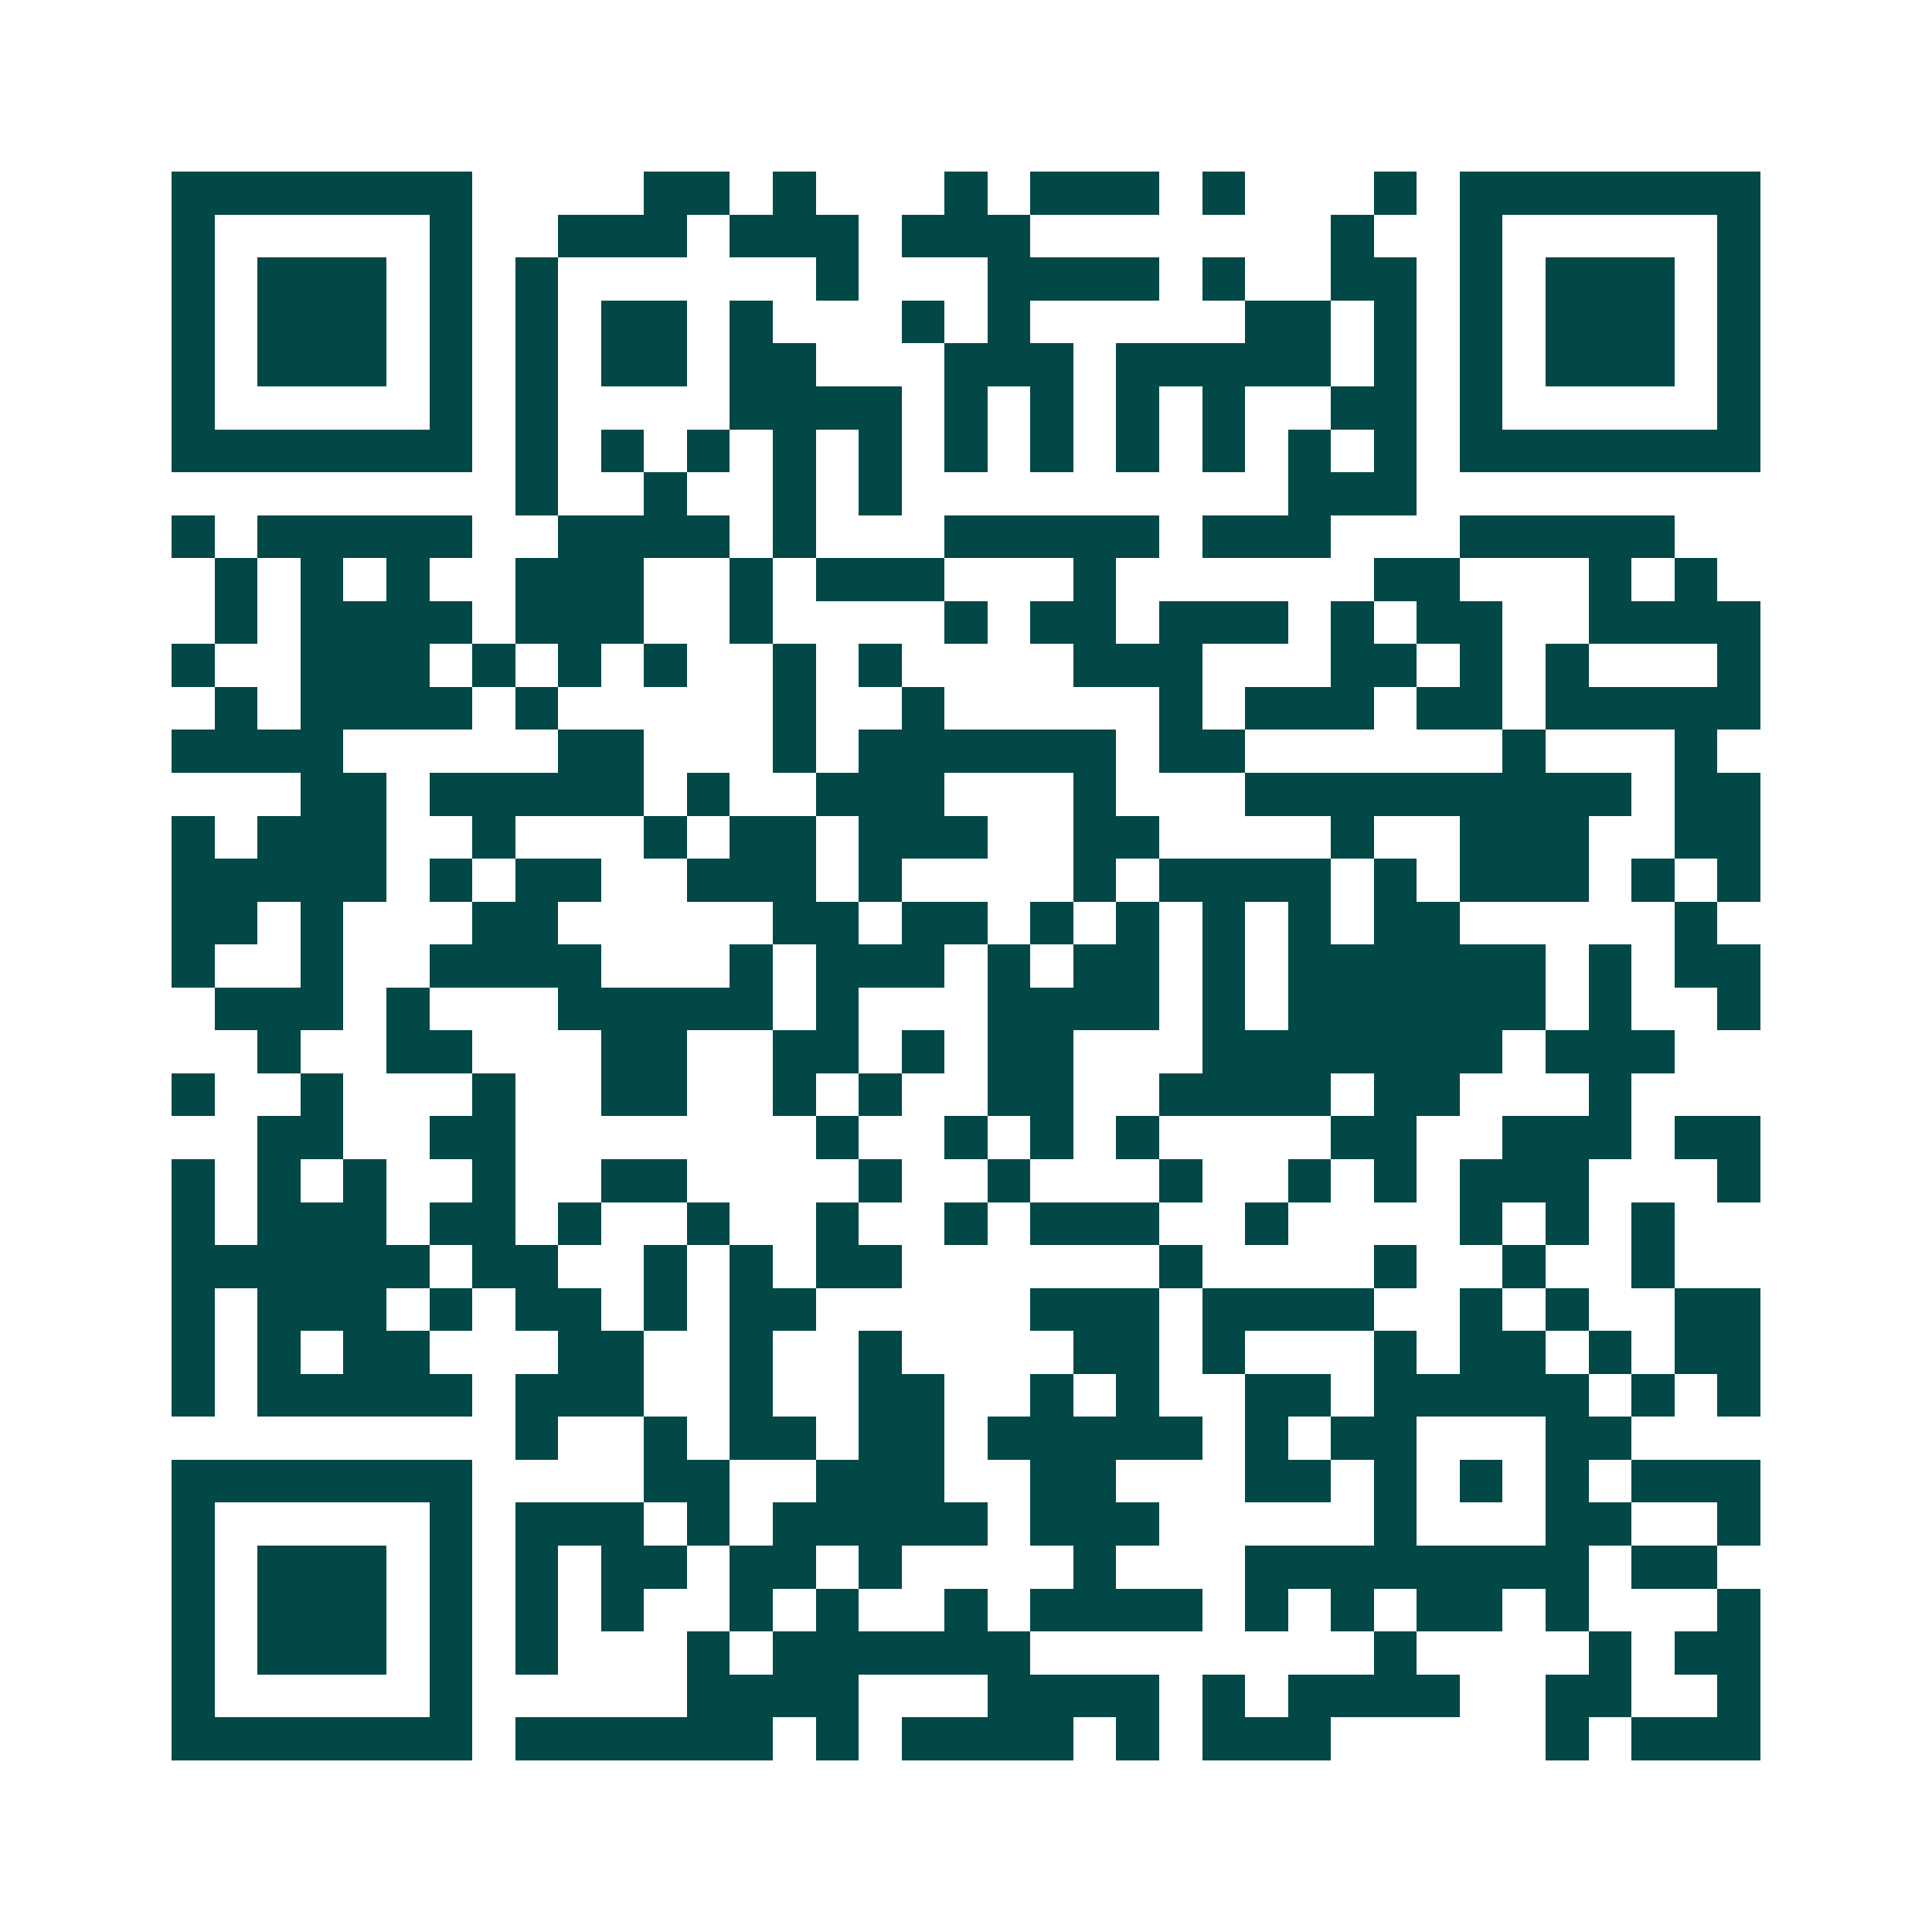 <svg xmlns="http://www.w3.org/2000/svg" width="200" height="200" viewBox="0 0 45 45" shape-rendering="crispEdges"><path fill="#ffffff" d="M0 0h45v45H0z"/><path stroke="#014847" d="M4 4.5h7m4 0h2m1 0h1m3 0h1m1 0h3m1 0h1m3 0h1m1 0h7M4 5.5h1m5 0h1m2 0h3m1 0h3m1 0h3m7 0h1m2 0h1m5 0h1M4 6.5h1m1 0h3m1 0h1m1 0h1m6 0h1m3 0h4m1 0h1m2 0h2m1 0h1m1 0h3m1 0h1M4 7.5h1m1 0h3m1 0h1m1 0h1m1 0h2m1 0h1m3 0h1m1 0h1m5 0h2m1 0h1m1 0h1m1 0h3m1 0h1M4 8.5h1m1 0h3m1 0h1m1 0h1m1 0h2m1 0h2m3 0h3m1 0h5m1 0h1m1 0h1m1 0h3m1 0h1M4 9.5h1m5 0h1m1 0h1m4 0h4m1 0h1m1 0h1m1 0h1m1 0h1m2 0h2m1 0h1m5 0h1M4 10.5h7m1 0h1m1 0h1m1 0h1m1 0h1m1 0h1m1 0h1m1 0h1m1 0h1m1 0h1m1 0h1m1 0h1m1 0h7M12 11.5h1m2 0h1m2 0h1m1 0h1m9 0h3M4 12.5h1m1 0h5m2 0h4m1 0h1m3 0h5m1 0h3m3 0h5M5 13.5h1m1 0h1m1 0h1m2 0h3m2 0h1m1 0h3m3 0h1m6 0h2m3 0h1m1 0h1M5 14.5h1m1 0h4m1 0h3m2 0h1m4 0h1m1 0h2m1 0h3m1 0h1m1 0h2m2 0h4M4 15.5h1m2 0h3m1 0h1m1 0h1m1 0h1m2 0h1m1 0h1m4 0h3m3 0h2m1 0h1m1 0h1m3 0h1M5 16.5h1m1 0h4m1 0h1m5 0h1m2 0h1m5 0h1m1 0h3m1 0h2m1 0h5M4 17.5h4m5 0h2m3 0h1m1 0h6m1 0h2m6 0h1m3 0h1M7 18.5h2m1 0h5m1 0h1m2 0h3m3 0h1m3 0h9m1 0h2M4 19.5h1m1 0h3m2 0h1m3 0h1m1 0h2m1 0h3m2 0h2m4 0h1m2 0h3m2 0h2M4 20.5h5m1 0h1m1 0h2m2 0h3m1 0h1m4 0h1m1 0h4m1 0h1m1 0h3m1 0h1m1 0h1M4 21.5h2m1 0h1m3 0h2m5 0h2m1 0h2m1 0h1m1 0h1m1 0h1m1 0h1m1 0h2m5 0h1M4 22.5h1m2 0h1m2 0h4m3 0h1m1 0h3m1 0h1m1 0h2m1 0h1m1 0h6m1 0h1m1 0h2M5 23.5h3m1 0h1m3 0h5m1 0h1m3 0h4m1 0h1m1 0h6m1 0h1m2 0h1M6 24.5h1m2 0h2m3 0h2m2 0h2m1 0h1m1 0h2m3 0h7m1 0h3M4 25.5h1m2 0h1m3 0h1m2 0h2m2 0h1m1 0h1m2 0h2m2 0h4m1 0h2m3 0h1M6 26.5h2m2 0h2m7 0h1m2 0h1m1 0h1m1 0h1m4 0h2m2 0h3m1 0h2M4 27.5h1m1 0h1m1 0h1m2 0h1m2 0h2m4 0h1m2 0h1m3 0h1m2 0h1m1 0h1m1 0h3m3 0h1M4 28.5h1m1 0h3m1 0h2m1 0h1m2 0h1m2 0h1m2 0h1m1 0h3m2 0h1m4 0h1m1 0h1m1 0h1M4 29.5h6m1 0h2m2 0h1m1 0h1m1 0h2m6 0h1m4 0h1m2 0h1m2 0h1M4 30.5h1m1 0h3m1 0h1m1 0h2m1 0h1m1 0h2m5 0h3m1 0h4m2 0h1m1 0h1m2 0h2M4 31.5h1m1 0h1m1 0h2m3 0h2m2 0h1m2 0h1m4 0h2m1 0h1m3 0h1m1 0h2m1 0h1m1 0h2M4 32.5h1m1 0h5m1 0h3m2 0h1m2 0h2m2 0h1m1 0h1m2 0h2m1 0h5m1 0h1m1 0h1M12 33.5h1m2 0h1m1 0h2m1 0h2m1 0h5m1 0h1m1 0h2m3 0h2M4 34.5h7m4 0h2m2 0h3m2 0h2m3 0h2m1 0h1m1 0h1m1 0h1m1 0h3M4 35.5h1m5 0h1m1 0h3m1 0h1m1 0h5m1 0h3m5 0h1m3 0h2m2 0h1M4 36.5h1m1 0h3m1 0h1m1 0h1m1 0h2m1 0h2m1 0h1m4 0h1m3 0h8m1 0h2M4 37.5h1m1 0h3m1 0h1m1 0h1m1 0h1m2 0h1m1 0h1m2 0h1m1 0h4m1 0h1m1 0h1m1 0h2m1 0h1m3 0h1M4 38.5h1m1 0h3m1 0h1m1 0h1m3 0h1m1 0h6m8 0h1m4 0h1m1 0h2M4 39.5h1m5 0h1m5 0h4m3 0h4m1 0h1m1 0h4m2 0h2m2 0h1M4 40.5h7m1 0h6m1 0h1m1 0h4m1 0h1m1 0h3m5 0h1m1 0h3"/></svg>
